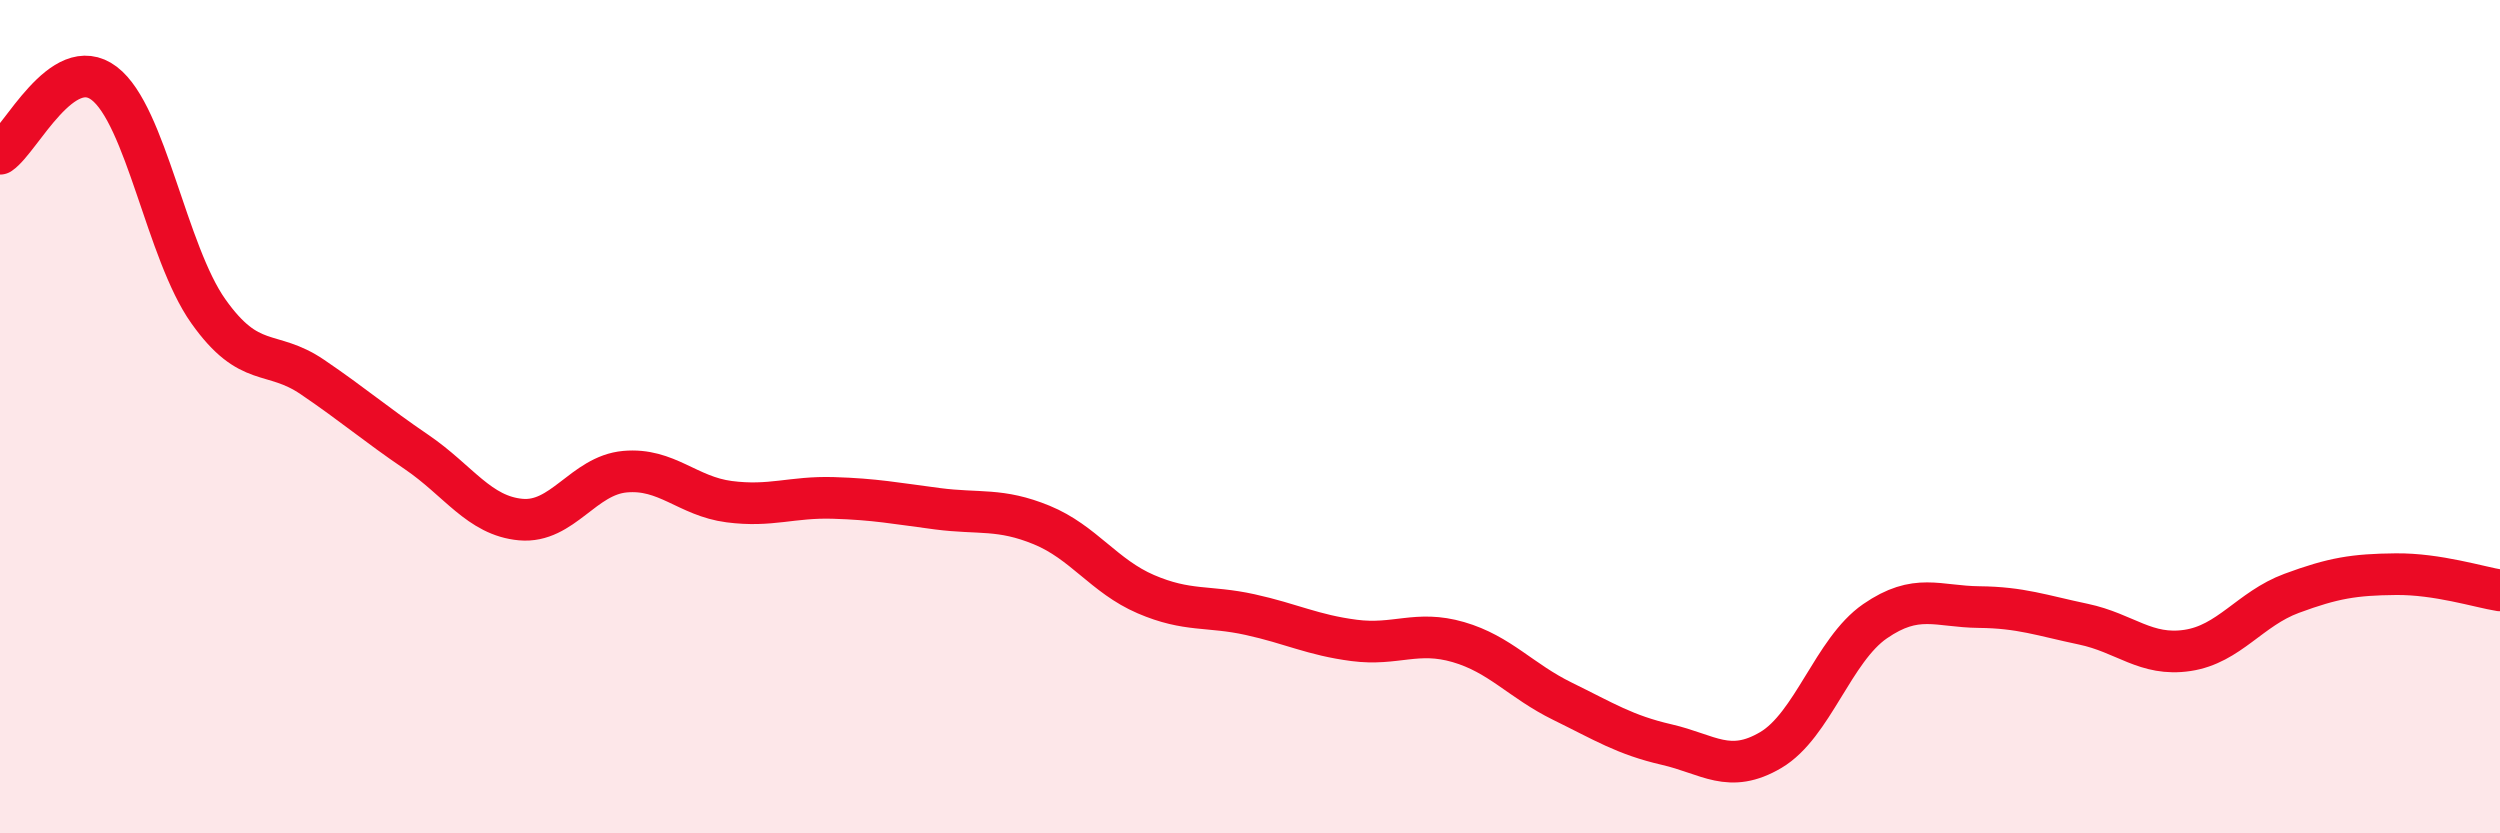 
    <svg width="60" height="20" viewBox="0 0 60 20" xmlns="http://www.w3.org/2000/svg">
      <path
        d="M 0,3.69 C 0.5,3.35 1.5,1.24 2.5,2 C 3.5,2.76 4,6.06 5,7.47 C 6,8.88 6.5,8.37 7.5,9.05 C 8.5,9.73 9,10.17 10,10.85 C 11,11.53 11.5,12.38 12.5,12.47 C 13.5,12.56 14,11.41 15,11.32 C 16,11.23 16.5,11.91 17.5,12.04 C 18.5,12.17 19,11.92 20,11.95 C 21,11.98 21.5,12.08 22.5,12.21 C 23.5,12.34 24,12.19 25,12.6 C 26,13.01 26.5,13.83 27.5,14.26 C 28.5,14.69 29,14.53 30,14.75 C 31,14.97 31.5,15.24 32.5,15.37 C 33.5,15.5 34,15.12 35,15.41 C 36,15.7 36.5,16.34 37.5,16.83 C 38.5,17.32 39,17.64 40,17.87 C 41,18.1 41.5,18.59 42.5,18 C 43.5,17.41 44,15.6 45,14.91 C 46,14.22 46.5,14.56 47.5,14.57 C 48.5,14.58 49,14.77 50,14.98 C 51,15.19 51.5,15.76 52.5,15.61 C 53.5,15.46 54,14.61 55,14.24 C 56,13.87 56.5,13.79 57.5,13.78 C 58.5,13.77 59.5,14.09 60,14.17L60 20L0 20Z"
        fill="#EB0A25"
        opacity="0.1"
        stroke-linecap="round"
        stroke-linejoin="round"
      />
      <path
        d="M 0,3.69 C 0.5,3.35 1.5,1.24 2.5,2 C 3.5,2.76 4,6.06 5,7.47 C 6,8.88 6.5,8.37 7.5,9.05 C 8.5,9.73 9,10.17 10,10.85 C 11,11.53 11.5,12.38 12.5,12.47 C 13.5,12.56 14,11.41 15,11.32 C 16,11.23 16.5,11.91 17.5,12.04 C 18.5,12.17 19,11.92 20,11.95 C 21,11.98 21.5,12.08 22.5,12.21 C 23.5,12.34 24,12.19 25,12.6 C 26,13.01 26.5,13.83 27.5,14.26 C 28.5,14.69 29,14.53 30,14.75 C 31,14.97 31.5,15.24 32.5,15.37 C 33.5,15.5 34,15.12 35,15.41 C 36,15.7 36.5,16.34 37.5,16.83 C 38.5,17.32 39,17.64 40,17.87 C 41,18.1 41.5,18.59 42.5,18 C 43.5,17.41 44,15.6 45,14.91 C 46,14.22 46.5,14.56 47.5,14.57 C 48.5,14.58 49,14.77 50,14.98 C 51,15.19 51.5,15.76 52.5,15.61 C 53.5,15.46 54,14.61 55,14.24 C 56,13.87 56.5,13.79 57.5,13.78 C 58.5,13.77 59.5,14.09 60,14.17"
        stroke="#EB0A25"
        stroke-width="1"
        fill="none"
        stroke-linecap="round"
        stroke-linejoin="round"
      />
    </svg>
  